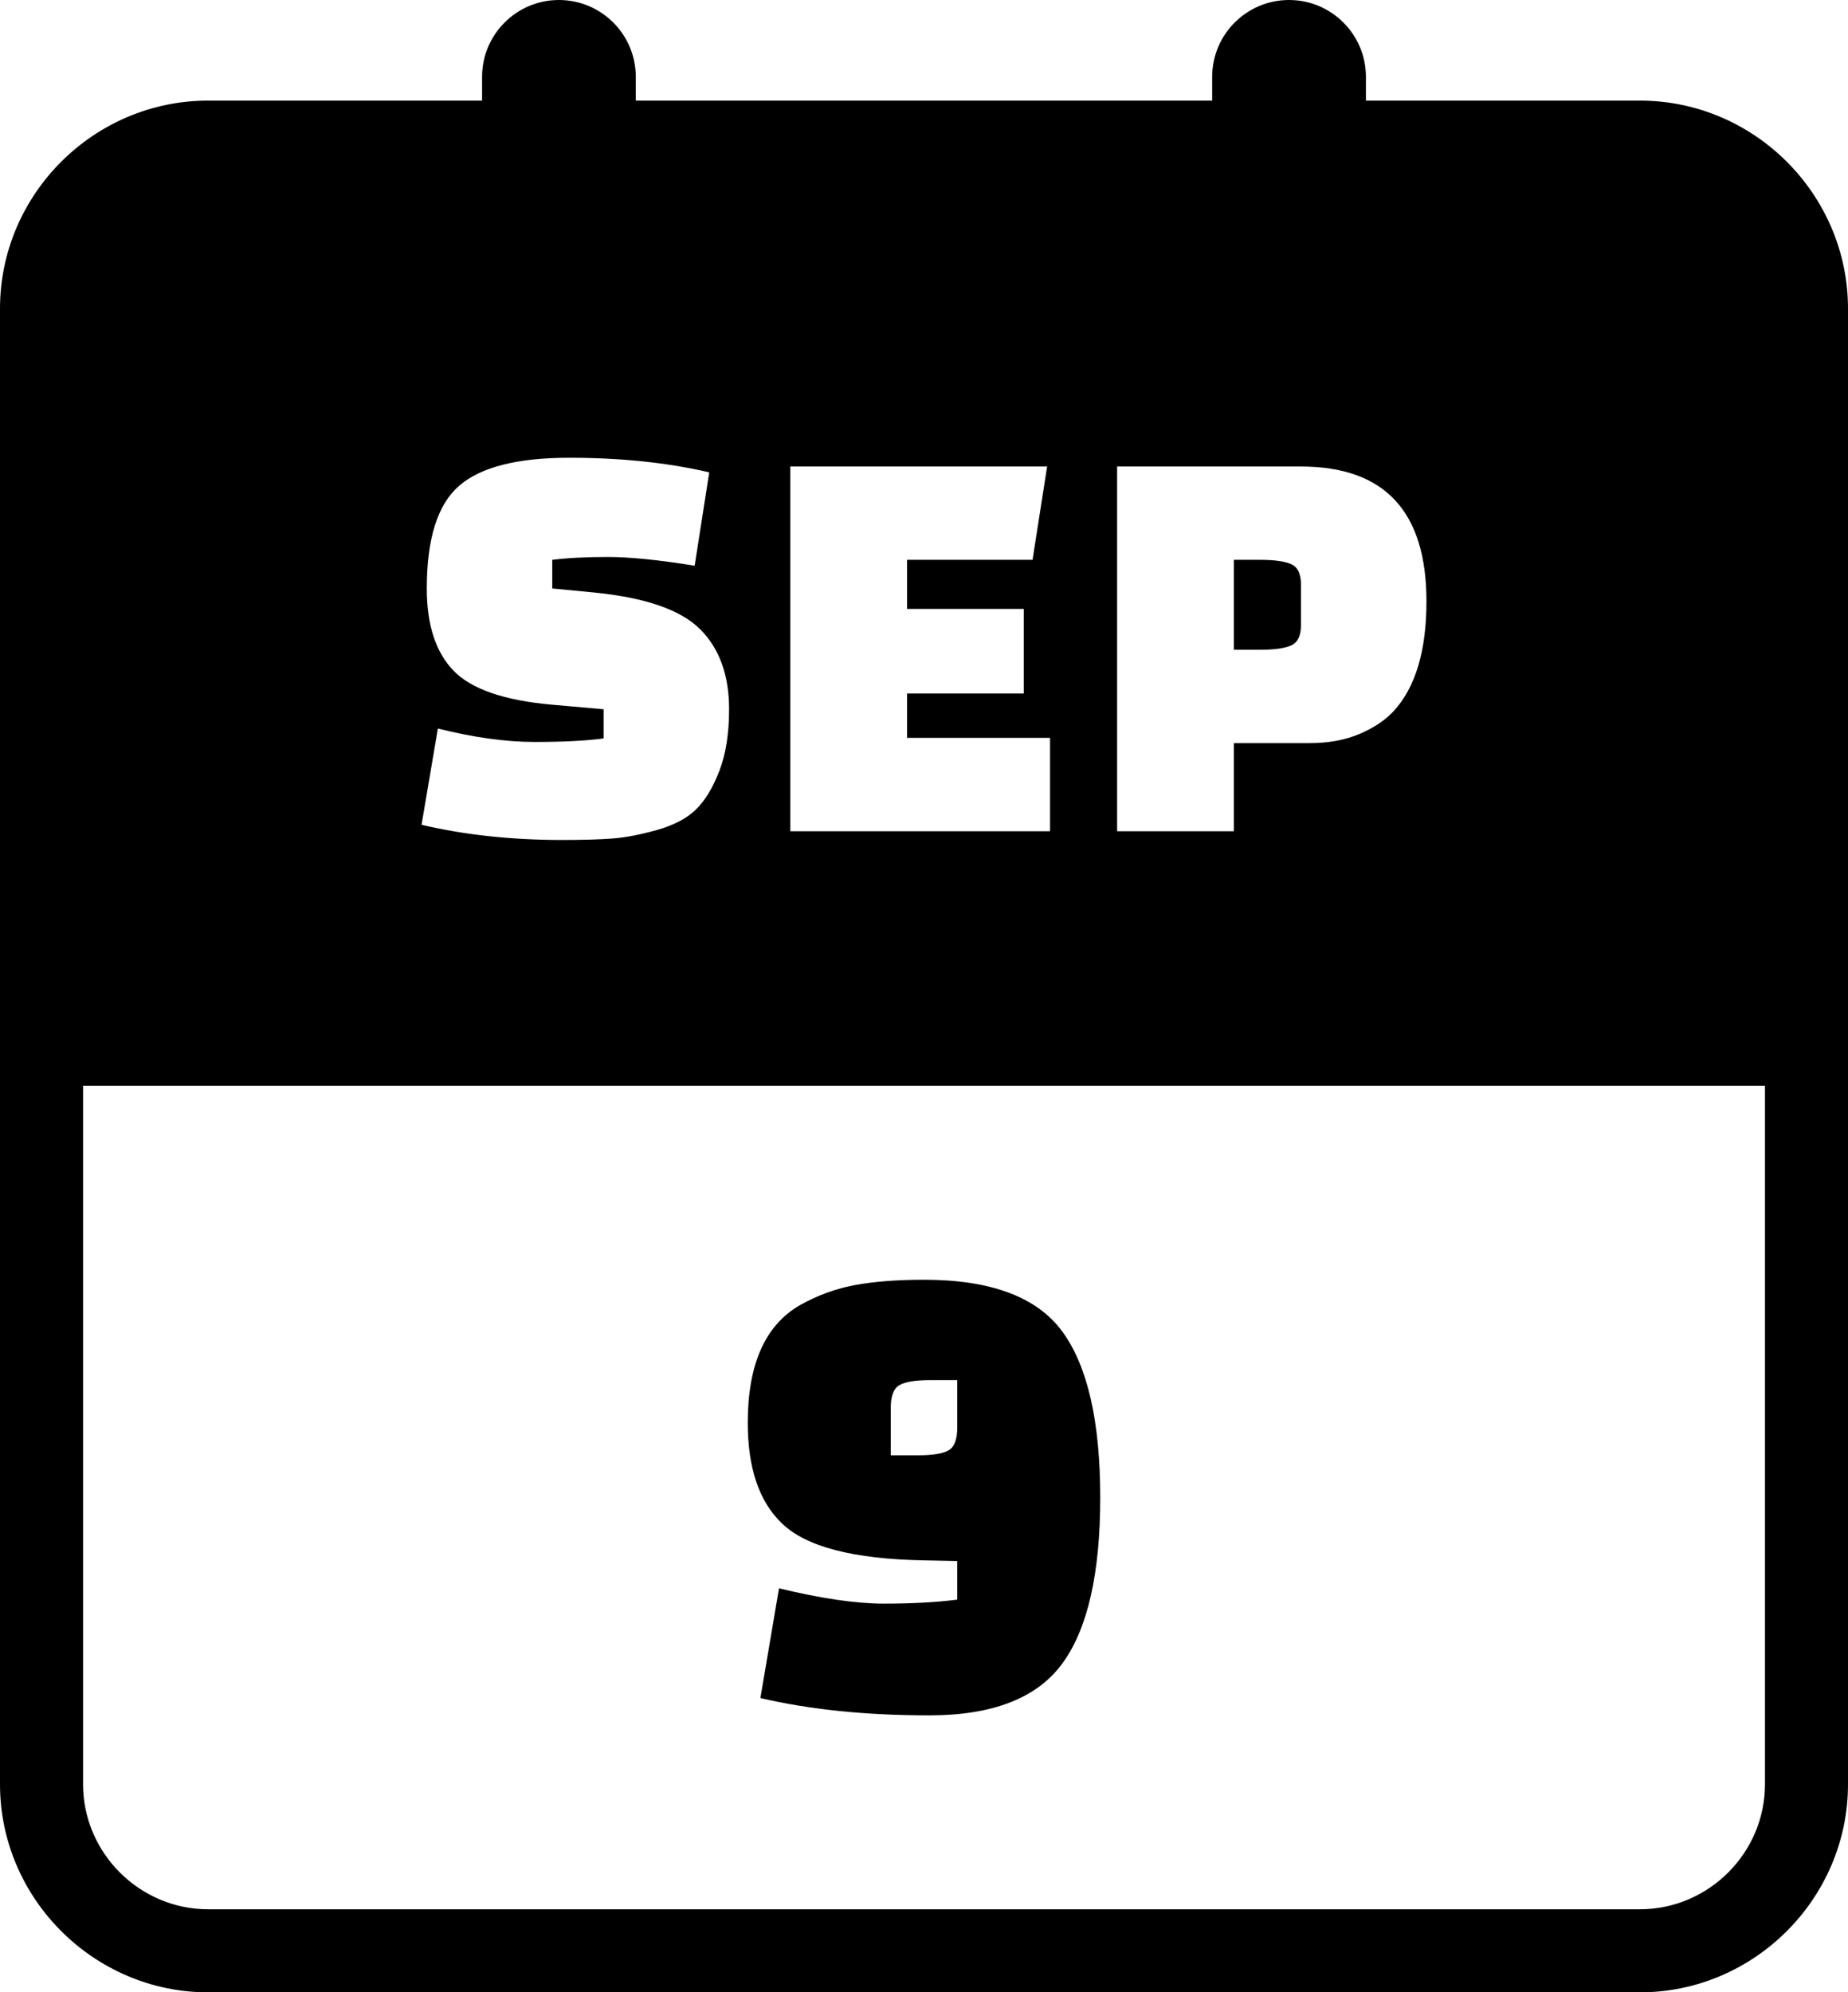 <svg xmlns="http://www.w3.org/2000/svg" shape-rendering="geometricPrecision" text-rendering="geometricPrecision" image-rendering="optimizeQuality" fill-rule="evenodd" clip-rule="evenodd" viewBox="0 0 475 512.14"><path d="M53.5 25.86h70.41v-6.1C123.91 8.85 132.76 0 143.66 0c10.91 0 19.76 8.85 19.76 19.76v6.1h148.15v-6.1C311.57 8.85 320.42 0 331.33 0c10.9 0 19.76 8.85 19.76 19.76v6.1h70.41c29.39 0 53.5 24.09 53.5 53.48v379.32c0 29.36-24.13 53.48-53.5 53.48h-368c-29.35 0-53.5-24.12-53.5-53.48V79.34c0-29.4 24.12-53.48 53.5-53.48zm175.45 336.09v12.14h7.01c3.77 0 6.38-.43 7.87-1.28 1.48-.86 2.22-2.82 2.22-5.9v-12.14h-7.01c-3.76 0-6.38.43-7.86 1.29-1.49.85-2.23 2.81-2.23 5.89zm17.1 39.32l-8.55-.17c-18.23-.34-30.43-3.53-36.58-9.57-5.81-5.58-8.72-14.19-8.72-25.82 0-15.04 4.5-25.13 13.5-30.26 4.45-2.5 9.15-4.21 14.11-5.13 4.96-.91 10.86-1.36 17.69-1.36 17.21 0 29.07 4.45 35.56 13.33 6.5 8.89 9.74 23.11 9.74 42.66 0 19.54-3.24 33.76-9.74 42.65-6.49 8.89-17.89 13.34-34.19 13.34-16.29 0-30.77-1.49-43.42-4.45l4.78-28.21c10.83 2.62 19.83 3.94 27.01 3.94 7.18 0 13.45-.35 18.81-1.03v-9.92zm-137.7-189.25l4.2-24.75c9.2 2.3 17.47 3.45 24.82 3.45 7.35 0 13.28-.3 17.78-.9v-7.5l-13.5-1.2c-12.2-1.1-20.58-4.03-25.13-8.77-4.55-4.76-6.82-11.78-6.82-21.08 0-12.8 2.77-21.6 8.33-26.41 5.54-4.8 14.97-7.19 28.27-7.19 13.3 0 25.3 1.25 36 3.75l-3.75 24c-9.3-1.51-16.75-2.25-22.35-2.25-5.6 0-10.35.25-14.25.74v7.36l10.8 1.04c13.1 1.3 22.15 4.43 27.15 9.38 5 4.95 7.5 11.83 7.5 20.63 0 6.3-.85 11.62-2.55 15.97-1.7 4.36-3.72 7.65-6.08 9.9-2.35 2.25-5.67 3.98-9.97 5.18-4.3 1.2-8.08 1.93-11.33 2.17-3.25.25-7.57.38-12.97.38-13 0-25.05-1.3-36.15-3.9zm154.79-33.75h-29.99v11.4h36.75v24h-66.76v-93.75h66.01l-3.75 23.99h-32.25v12.61h29.99v21.75zm73.51 12.75h-19.5v22.65h-30.01v-93.75h47.25c21.5 0 32.26 11.55 32.26 34.64 0 12.71-2.81 22.11-8.41 28.21-2.1 2.29-4.99 4.25-8.69 5.85-3.71 1.59-8.01 2.4-12.9 2.4zm-19.5-47.11v23.11h6.9c3.6 0 6.22-.38 7.87-1.13 1.65-.75 2.47-2.47 2.47-5.17v-10.5c0-2.7-.82-4.43-2.47-5.18-1.65-.74-4.27-1.13-7.87-1.13h-6.9zM53.5 490.79h368c17.65 0 32.16-14.48 32.16-32.13V279.11H21.35v179.55c0 17.63 14.52 32.13 32.15 32.13z"/></svg>